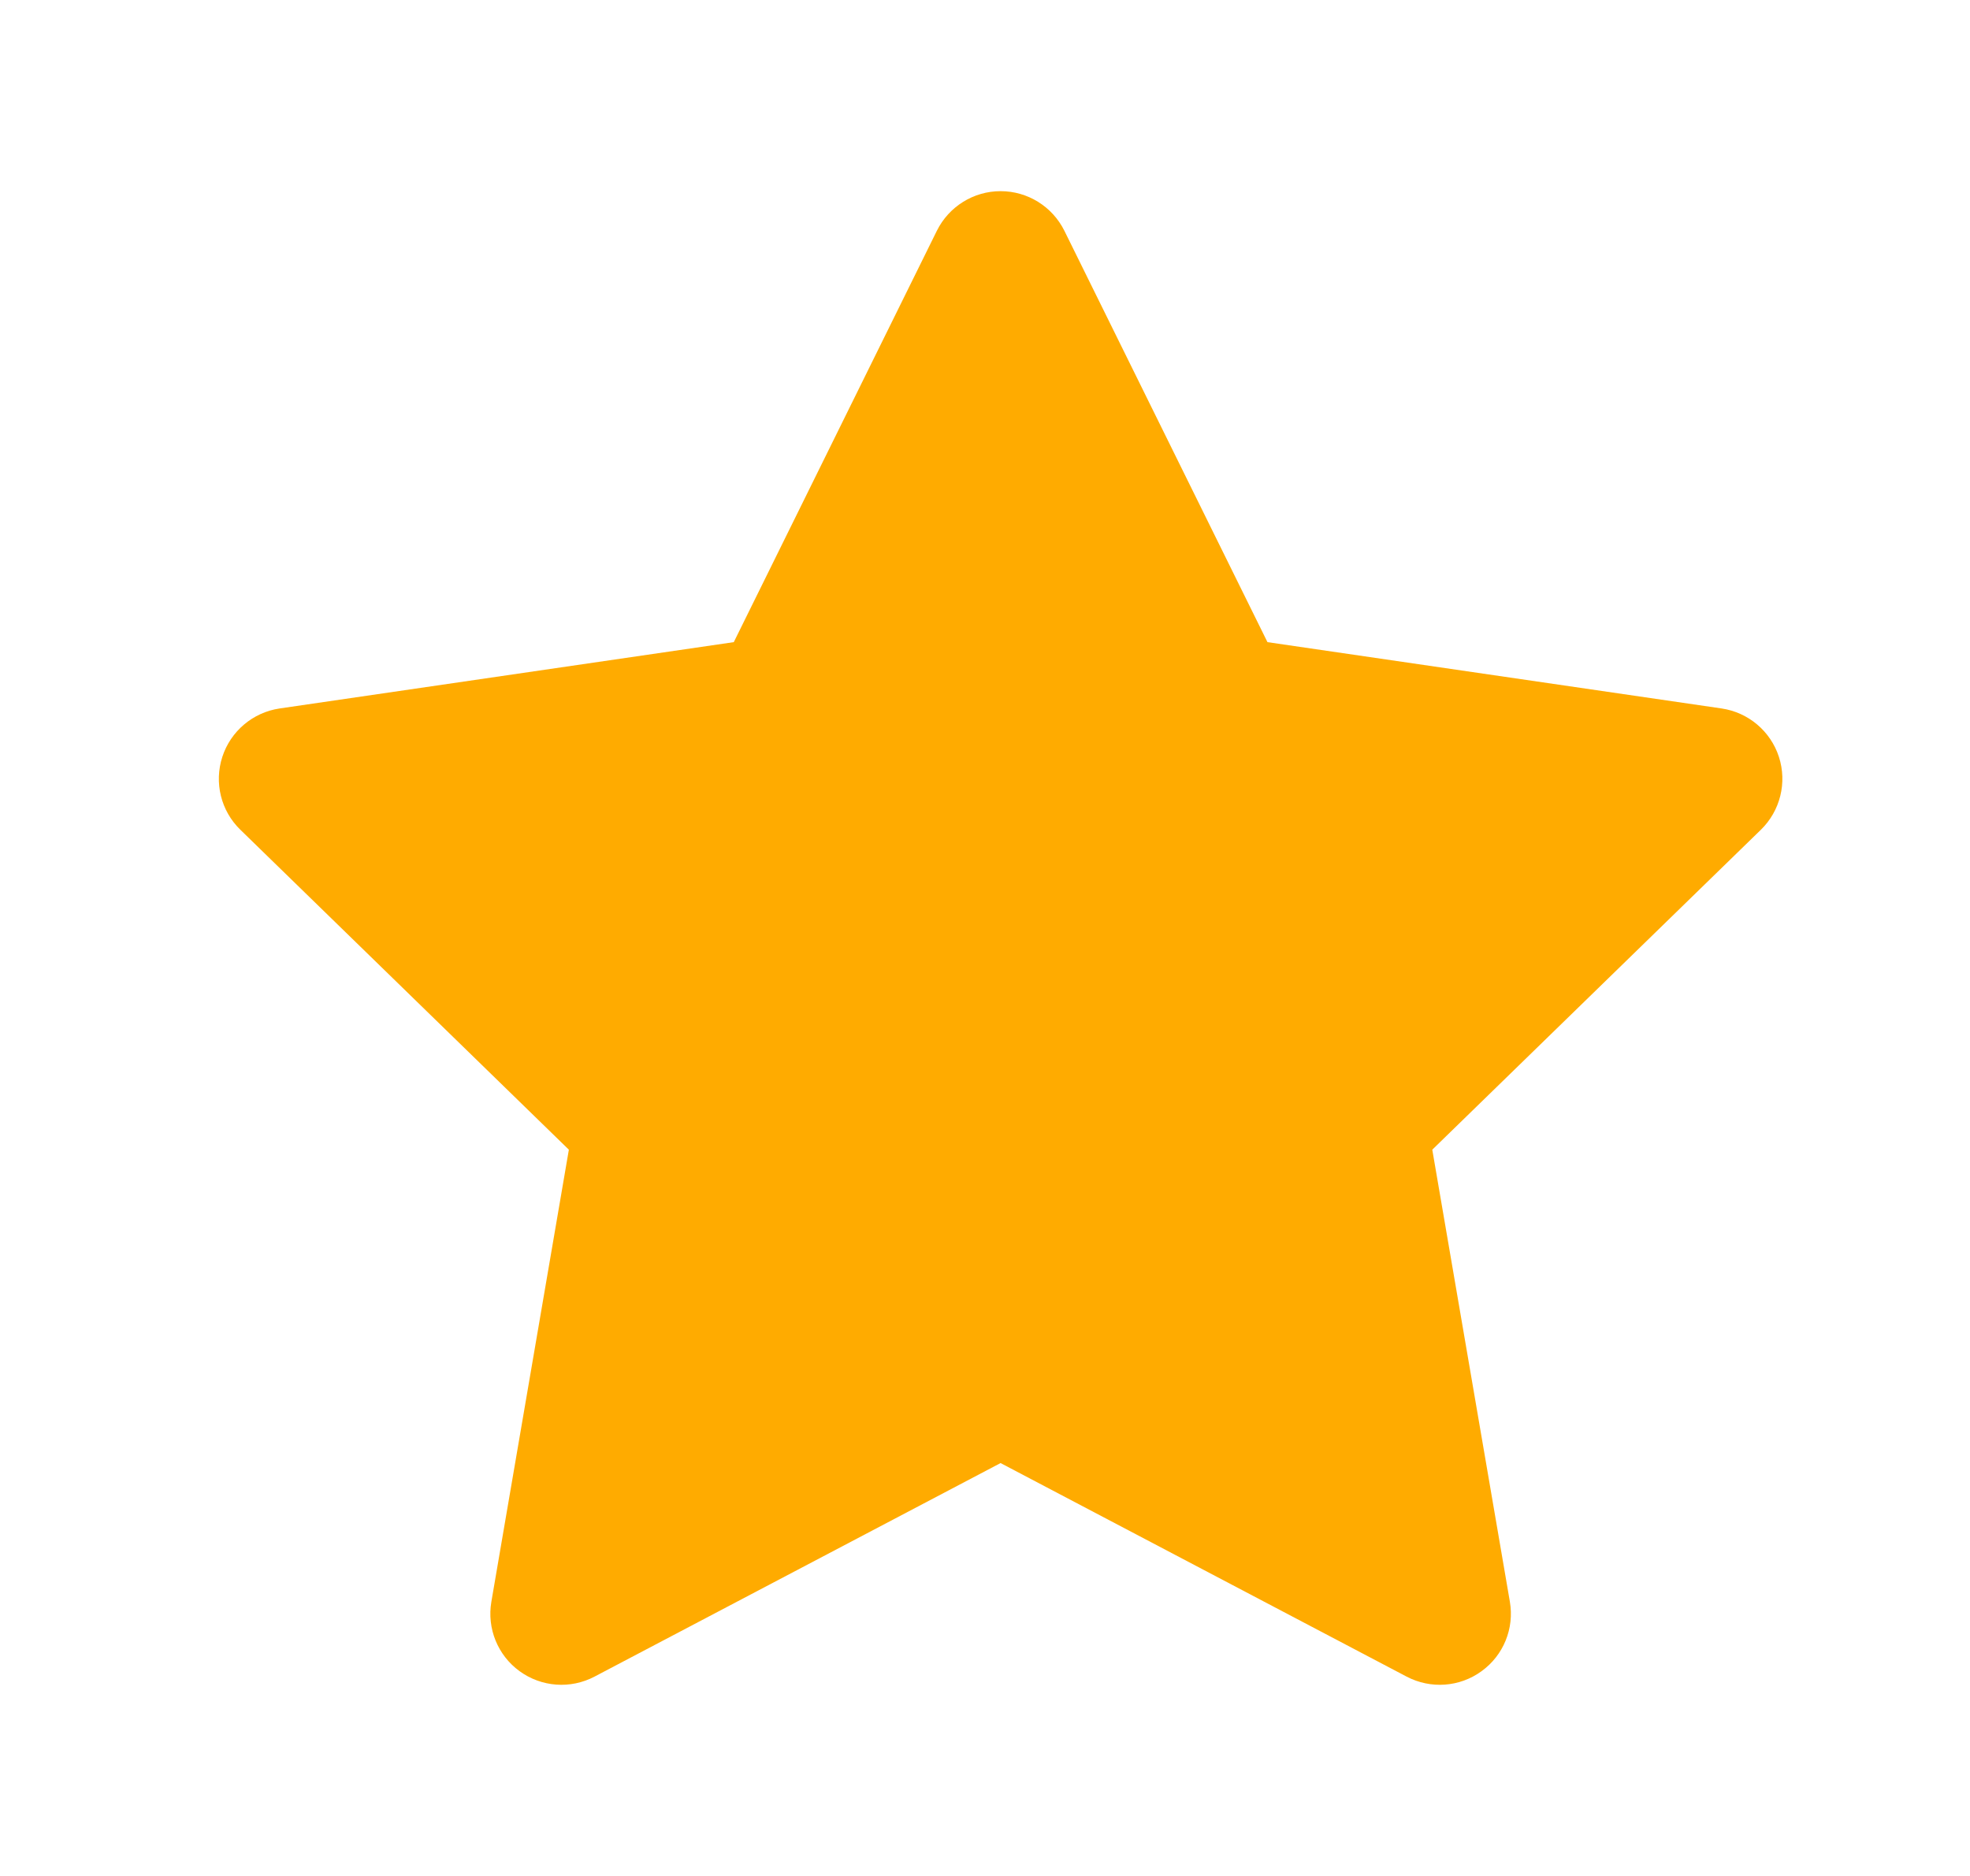 <svg width="21" height="20" viewBox="0 0 21 20" fill="none" xmlns="http://www.w3.org/2000/svg">
<path fill-rule="evenodd" clip-rule="evenodd" d="M10.666 2.038C10.955 2.038 11.218 2.202 11.346 2.46L13.511 6.846L18.352 7.553C18.637 7.595 18.874 7.795 18.963 8.069C19.052 8.344 18.977 8.645 18.771 8.846L15.268 12.257L16.095 17.076C16.144 17.361 16.027 17.648 15.793 17.817C15.56 17.987 15.251 18.009 14.995 17.875L10.666 15.598L6.337 17.875C6.082 18.009 5.773 17.987 5.539 17.817C5.306 17.648 5.189 17.361 5.238 17.076L6.064 12.257L2.562 8.846C2.355 8.645 2.281 8.344 2.37 8.069C2.459 7.795 2.696 7.595 2.981 7.553L7.822 6.846L9.987 2.46C10.115 2.202 10.378 2.038 10.666 2.038Z" fill="#FFAB00"/>
</svg>
